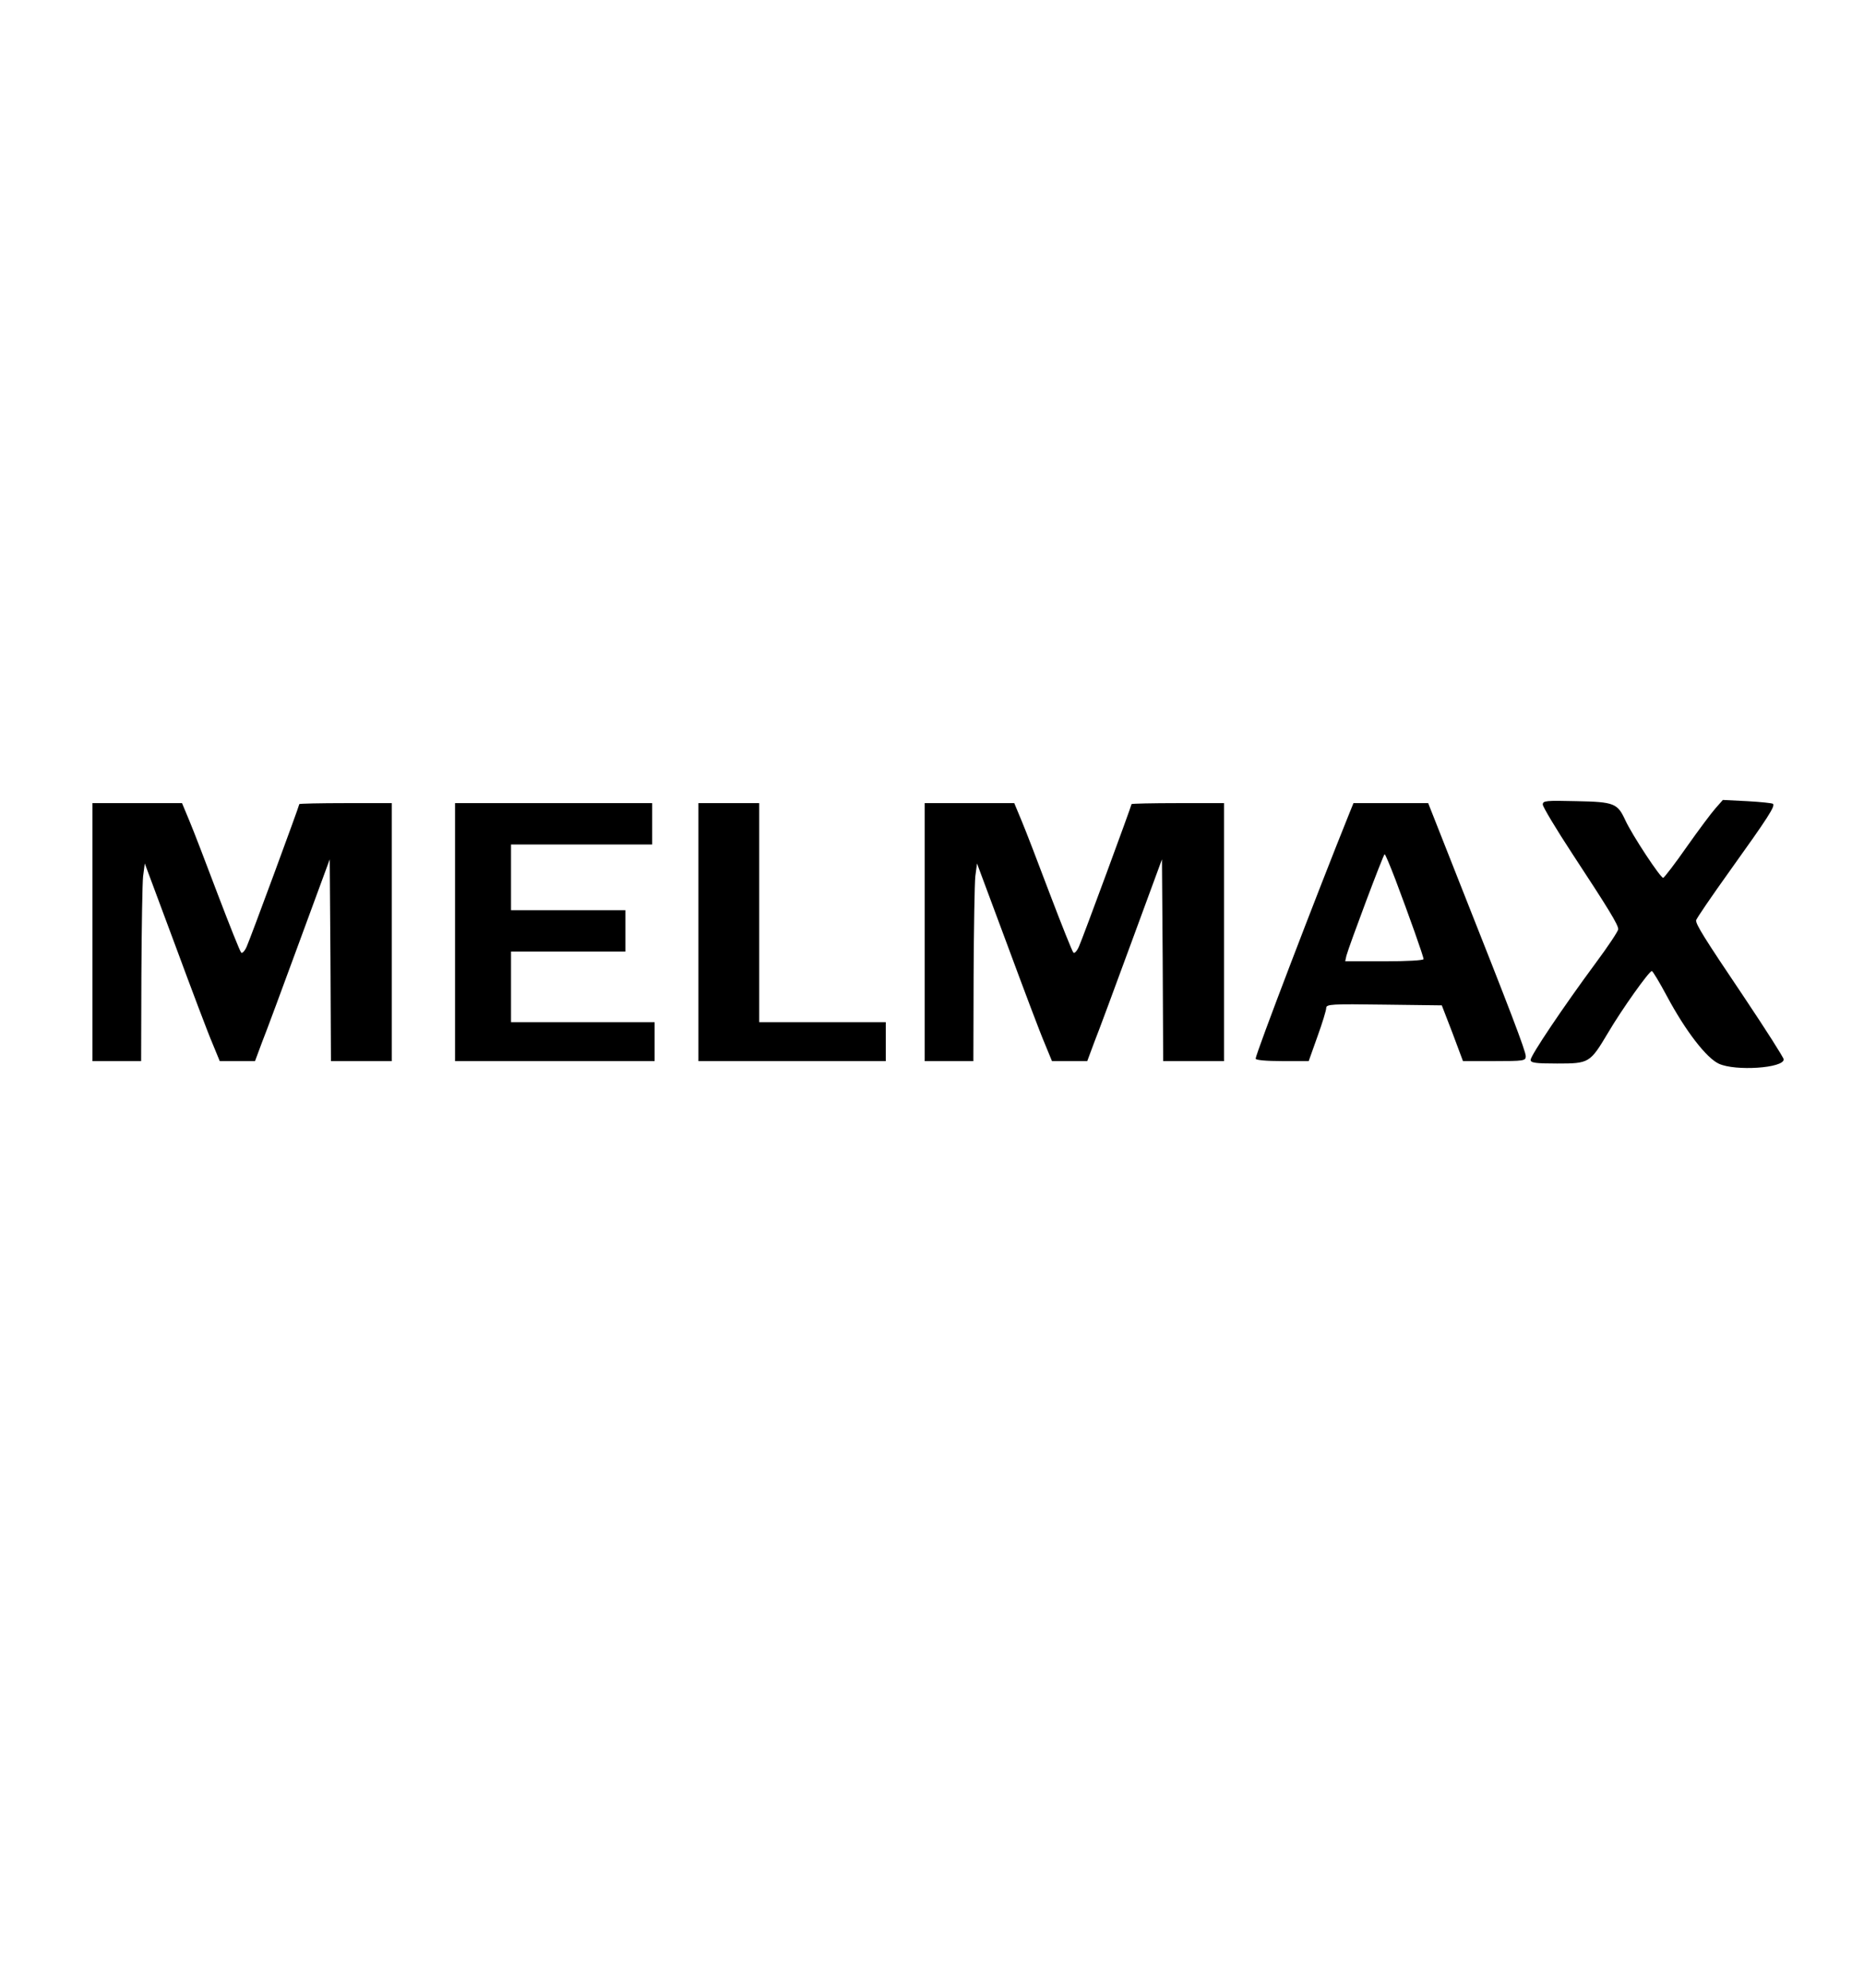 <?xml version="1.0" encoding="UTF-8" standalone="yes"?>
<svg version="1.0" xmlns="http://www.w3.org/2000/svg" width="766" height="817" viewBox="0 0 766 817" preserveAspectRatio="xMidYMid meet">
  <g transform="translate(0,817) scale(0.1,-0.1)" fill="#000000" stroke="none">
    <path d="M6340 4864 c0 -9 55 -101 122 -203 151 -230 188 -291 188 -309 0 -8
-42 -71 -94 -141 -130 -176 -266 -378 -266 -396 0 -12 19 -15 109 -15 132 0
135 2 209 126 57 97 169 254 180 254 4 0 32 -47 62 -103 77 -144 163 -255 214
-278 68 -31 266 -18 266 18 0 7 -74 123 -165 259 -163 242 -195 294 -195 312
0 6 63 98 141 207 154 215 185 263 175 272 -3 3 -51 8 -106 11 l-100 5 -30
-34 c-17 -19 -70 -90 -118 -158 -48 -69 -92 -126 -97 -128 -10 -3 -128 176
-156 237 -32 69 -45 75 -200 78 -127 3 -139 2 -139 -14z"/>
    <path d="M380 4340 l0 -530 100 0 100 0 1 353 c1 193 4 376 7 406 l7 53 124
-333 c68 -184 137 -367 154 -406 l30 -73 73 0 72 0 29 78 c17 42 86 229 154
414 l124 337 3 -414 2 -415 125 0 125 0 0 530 0 530 -190 0 c-104 0 -190 -2
-190 -4 0 -7 -201 -552 -216 -585 -8 -19 -19 -30 -23 -25 -5 5 -48 113 -96
239 -48 127 -100 263 -117 303 l-30 72 -184 0 -184 0 0 -530z"/>
    <path d="M1870 4340 l0 -530 410 0 410 0 0 80 0 80 -295 0 -295 0 0 145 0 145
235 0 235 0 0 85 0 85 -235 0 -235 0 0 135 0 135 290 0 290 0 0 85 0 85 -405
0 -405 0 0 -530z"/>
    <path d="M2870 4340 l0 -530 385 0 385 0 0 80 0 80 -260 0 -260 0 0 450 0 450
-125 0 -125 0 0 -530z"/>
    <path d="M3800 4340 l0 -530 100 0 100 0 1 353 c1 193 4 376 7 406 l7 53 124
-333 c68 -184 137 -367 154 -406 l30 -73 73 0 72 0 29 78 c17 42 86 229 154
414 l124 337 3 -414 2 -415 125 0 125 0 0 530 0 530 -190 0 c-104 0 -190 -2
-190 -4 0 -7 -201 -552 -216 -585 -8 -19 -19 -30 -23 -25 -5 5 -48 113 -96
239 -48 127 -100 263 -117 303 l-30 72 -184 0 -184 0 0 -530z"/>
    <path d="M5545 4828 c-135 -335 -385 -989 -385 -1008 0 -6 42 -10 109 -10
l109 0 36 101 c20 55 36 108 36 117 0 16 21 17 238 14 l237 -3 44 -114 43
-115 129 0 c121 0 129 1 129 20 0 21 -65 191 -270 708 l-131 332 -154 0 -153
0 -17 -42z m189 -271 c57 -151 116 -317 116 -328 0 -5 -67 -9 -161 -9 l-161 0
5 23 c11 41 152 417 157 417 3 0 22 -46 44 -103z"/>
  </g>
</svg>